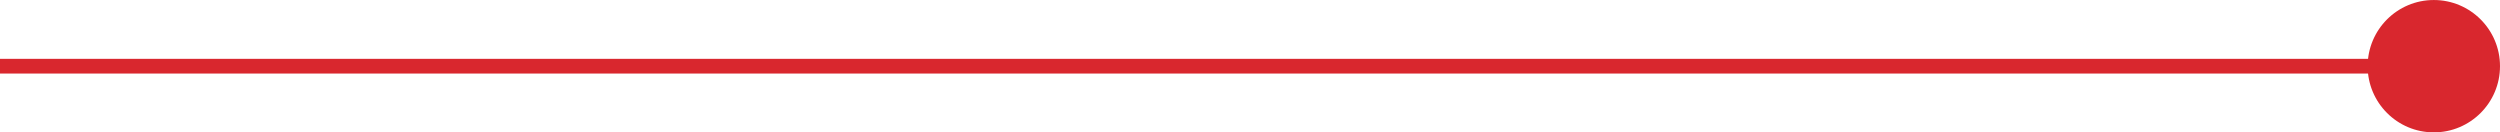 <?xml version="1.0" encoding="UTF-8"?> <svg xmlns="http://www.w3.org/2000/svg" width="170" height="9" viewBox="0 0 170 9" fill="none"> <rect x="162" y="5.001" width="162" height="1" transform="rotate(180 162 5.001)" fill="#D9272E"></rect> <circle cx="165.5" cy="4.501" r="4.5" transform="rotate(180 165.5 4.501)" fill="#D9272E"></circle> </svg> 